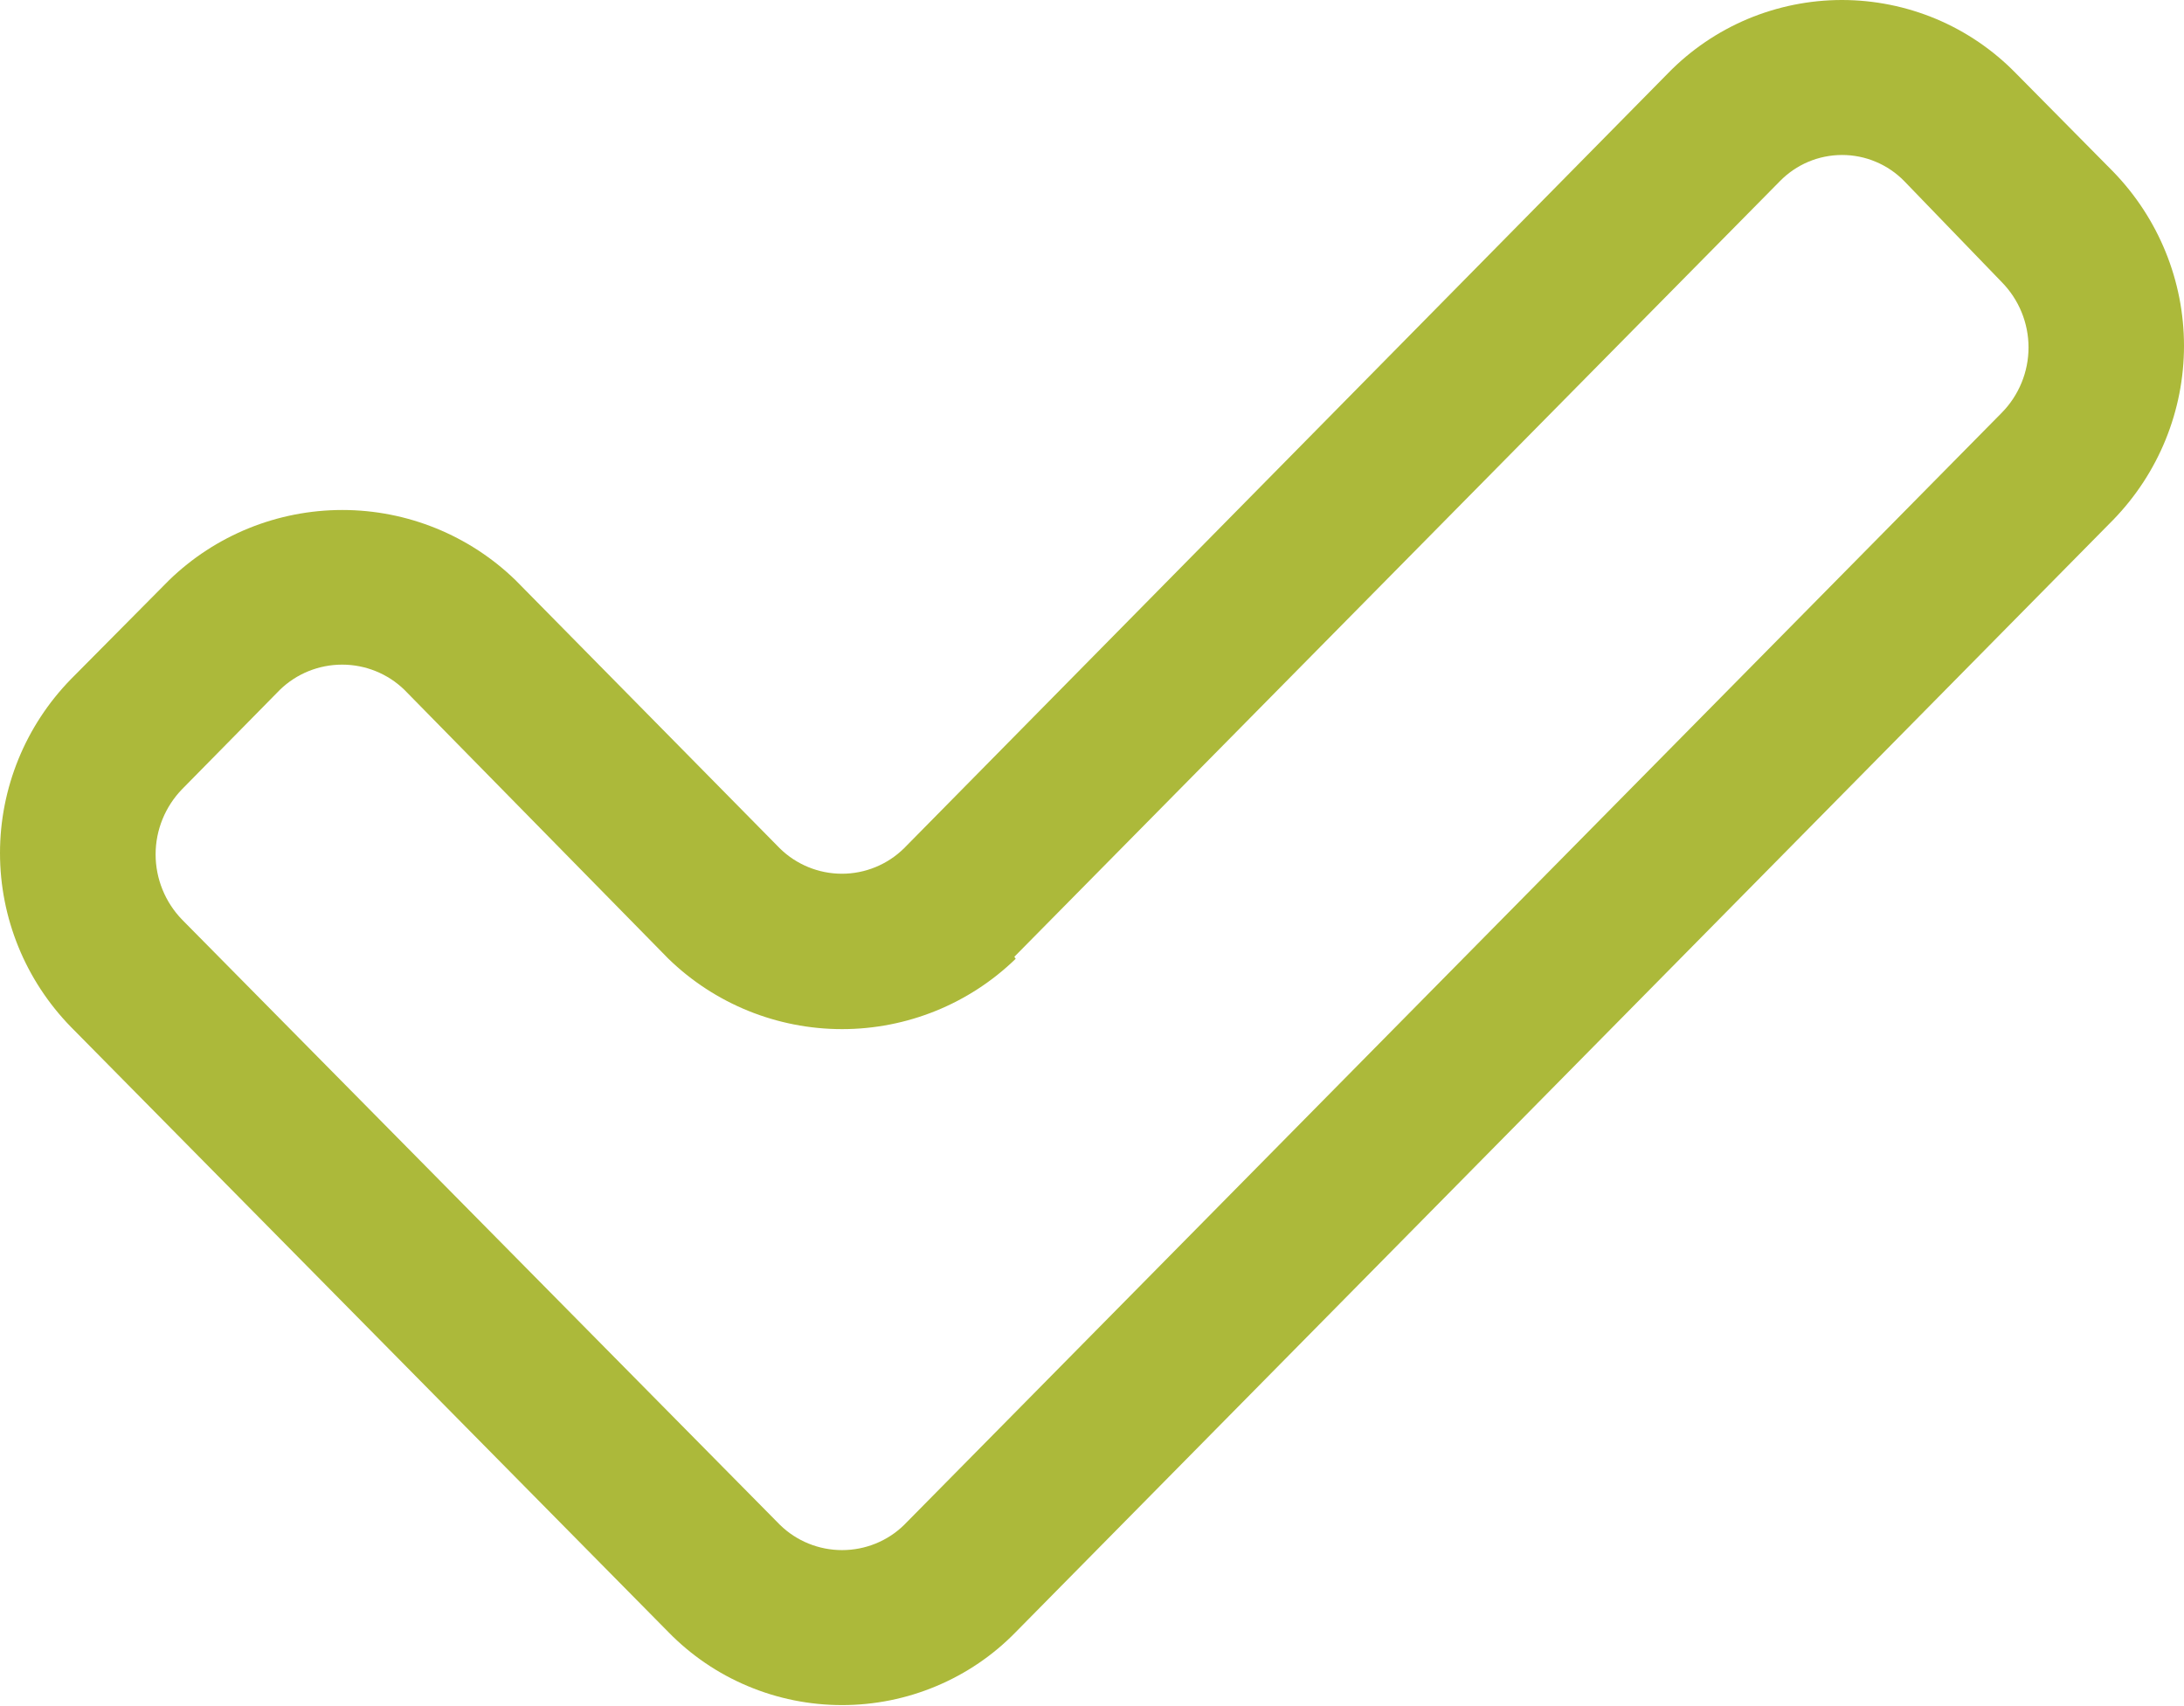 <svg xmlns="http://www.w3.org/2000/svg" width="32" height="25" viewBox="0 0 32 25" fill="none"><g id="Calque 4"><g id="Calque 1"><path id="Vector" d="M7.555 8.503C6.876 7.843 5.965 7.473 5.016 7.473C4.066 7.473 3.155 7.843 2.476 8.503L1.04 9.951C0.373 10.634 0 11.548 0 12.5C0 13.452 0.373 14.366 1.04 15.049L9.794 23.916C10.125 24.255 10.52 24.524 10.957 24.707C11.394 24.891 11.864 24.985 12.338 24.985C12.812 24.985 13.282 24.891 13.719 24.707C14.156 24.524 14.552 24.255 14.882 23.916L30.964 7.616C31.628 6.932 32 6.018 32 5.067C32 4.116 31.628 3.202 30.964 2.517L29.532 1.069C29.201 0.731 28.806 0.462 28.369 0.278C27.932 0.095 27.462 0 26.988 0C26.514 0 26.044 0.095 25.607 0.278C25.17 0.462 24.774 0.731 24.444 1.069L13.247 12.429C13.005 12.668 12.677 12.803 12.336 12.803C11.994 12.803 11.666 12.668 11.424 12.429L7.555 8.503ZM14.862 14.02L26.079 2.655C26.197 2.534 26.339 2.437 26.495 2.371C26.652 2.305 26.82 2.271 26.991 2.271C27.161 2.271 27.329 2.305 27.485 2.371C27.642 2.437 27.784 2.534 27.902 2.655L29.329 4.133C29.581 4.389 29.722 4.733 29.722 5.091C29.722 5.449 29.581 5.793 29.329 6.049L13.247 22.345C13.005 22.582 12.678 22.714 12.338 22.714C11.998 22.714 11.672 22.582 11.429 22.345L2.67 13.478C2.42 13.221 2.28 12.877 2.28 12.52C2.28 12.162 2.42 11.819 2.67 11.562L4.101 10.108C4.345 9.871 4.672 9.739 5.013 9.739C5.354 9.739 5.681 9.871 5.925 10.108L9.794 14.049C10.474 14.71 11.387 15.08 12.338 15.08C13.289 15.08 14.202 14.71 14.882 14.049L14.862 14.02Z" fill="#ACB93A"></path></g></g></svg>